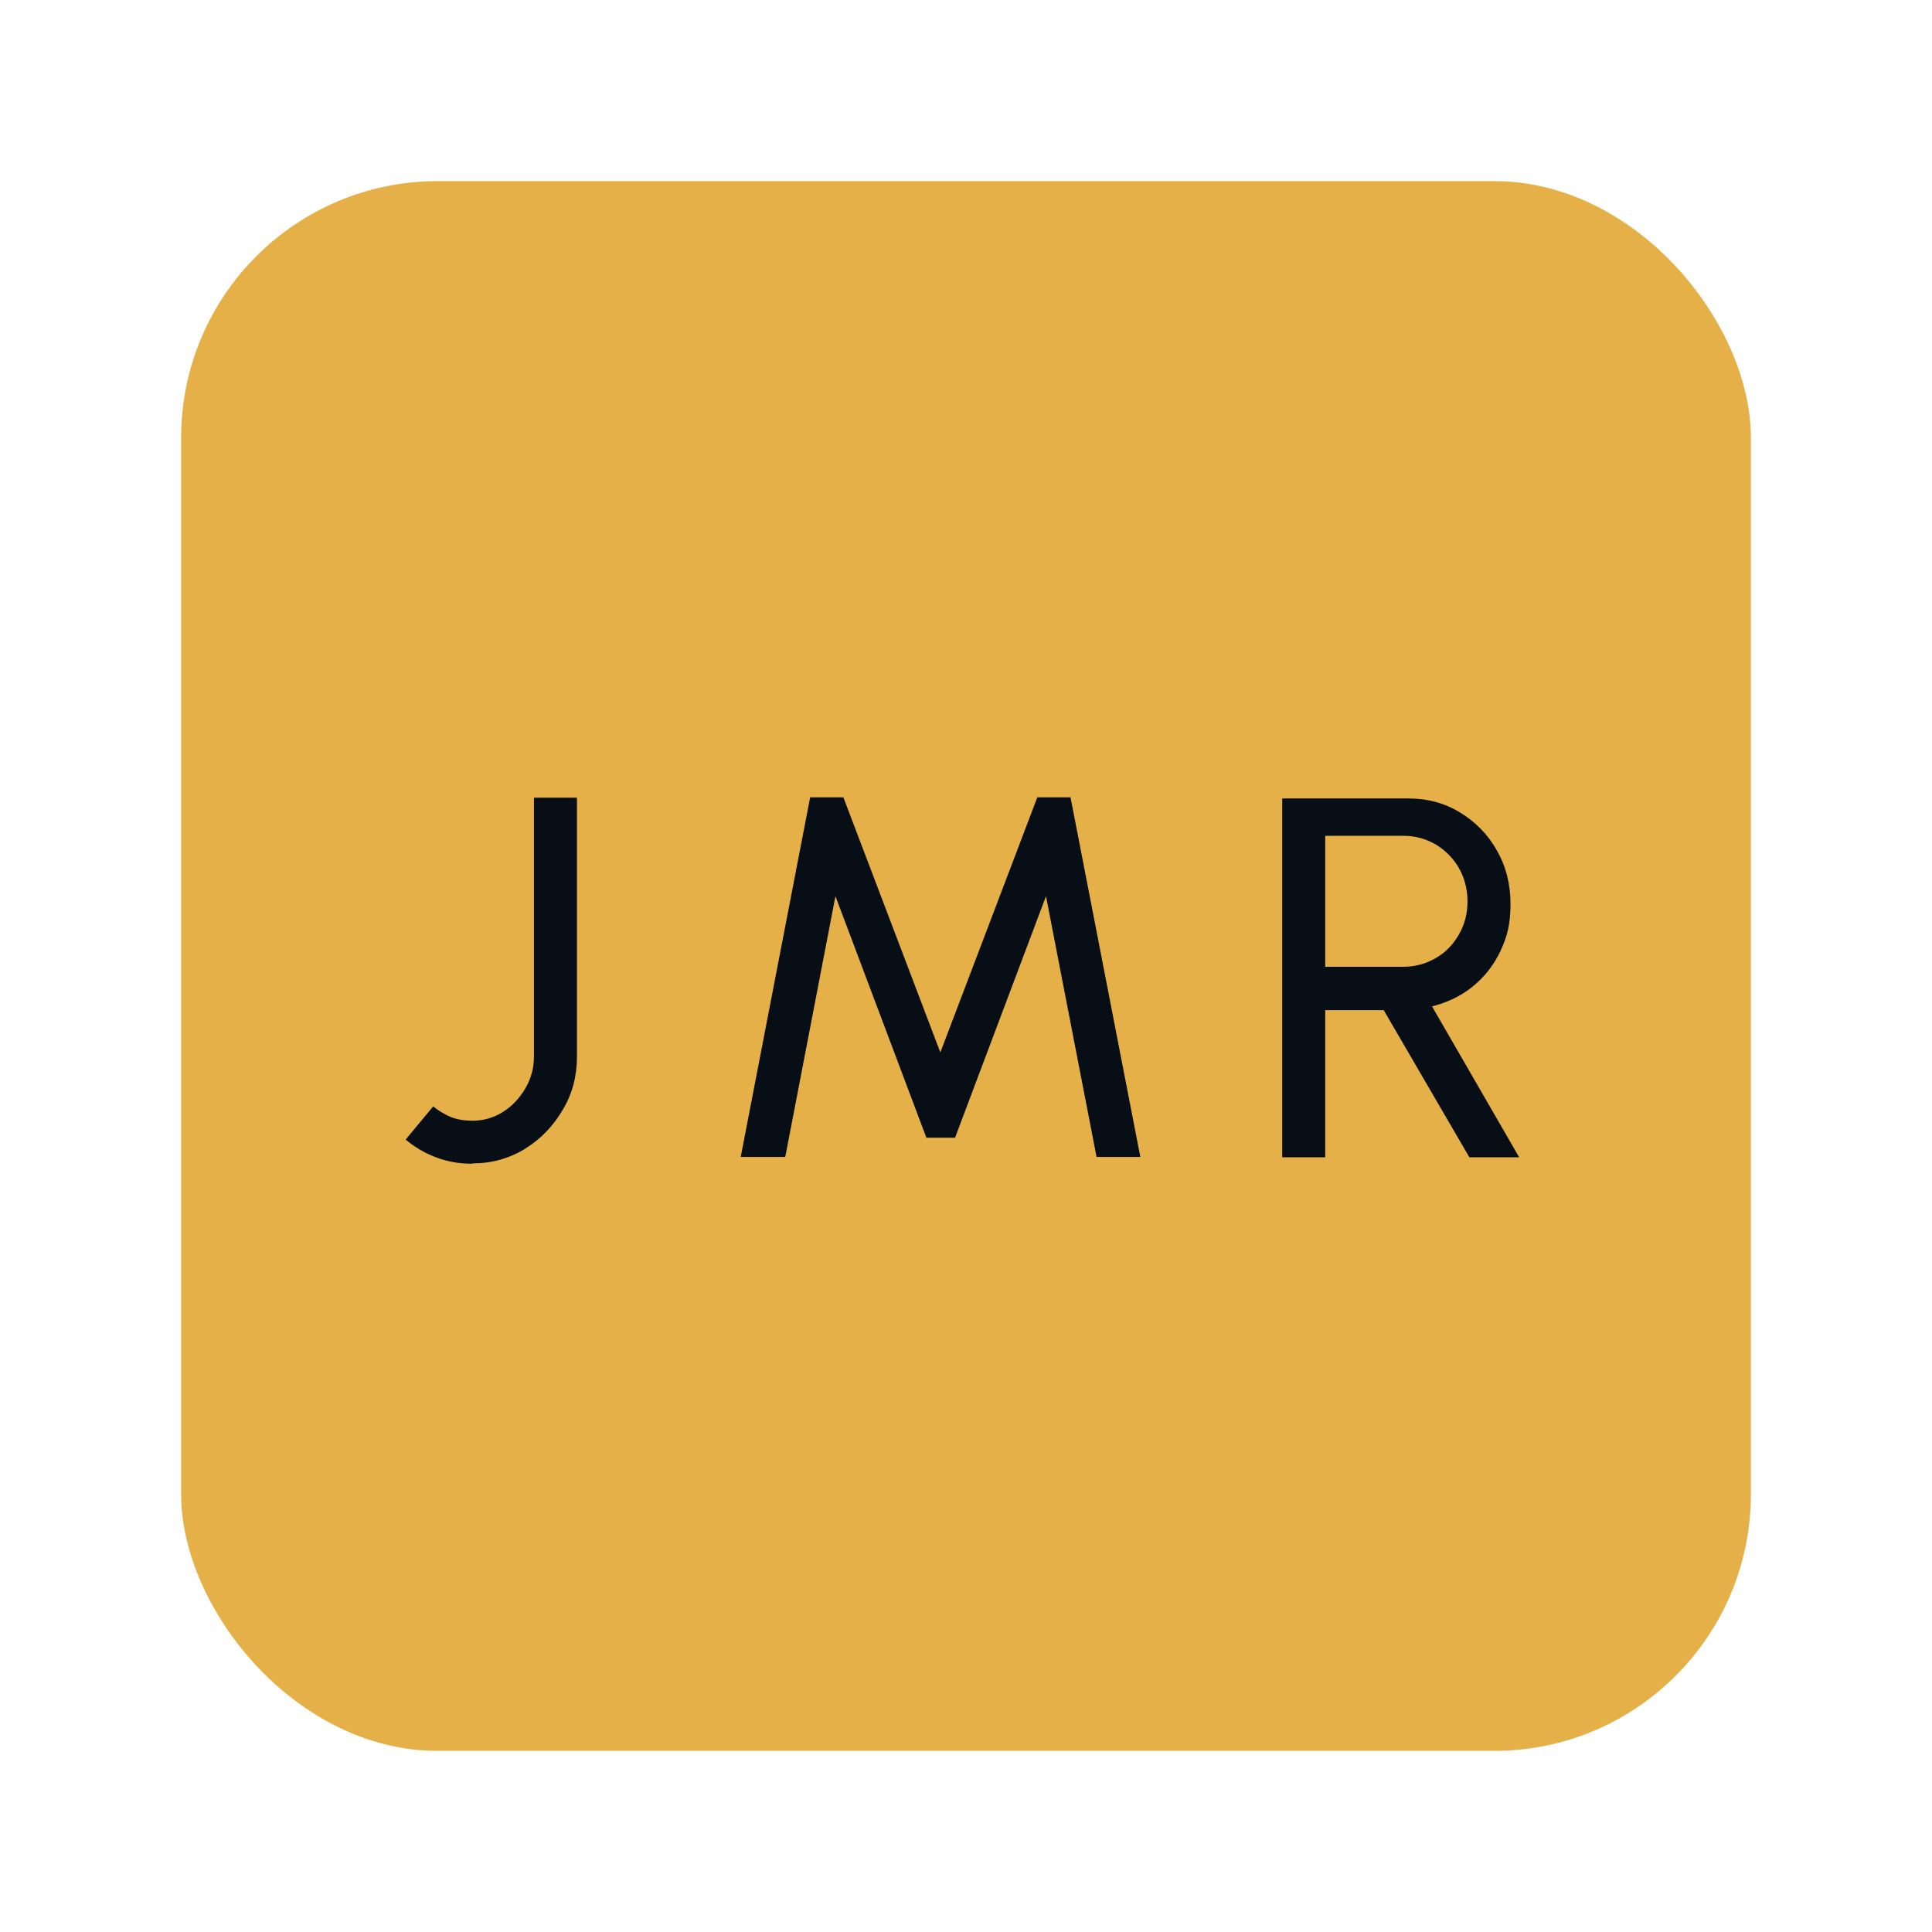 <svg xmlns="http://www.w3.org/2000/svg" id="Capa_1" viewBox="0 0 512 512"><defs><style>      .st0 {        fill: #070e15;      }      .st1 {        fill: #e5b047;      }    </style></defs><rect class="st1" x="48" y="48" width="416" height="416" rx="68" ry="68"></rect><g><path class="st0" d="M125.1,308.4c-3.2,0-6.3-.5-9.3-1.6-3-1.1-5.8-2.7-8.3-4.8l7.3-8.8c1.3,1.1,2.8,2,4.6,2.8,1.8.7,3.7,1,5.8,1,3,0,5.7-.8,8.2-2.4,2.5-1.6,4.4-3.7,5.9-6.3,1.5-2.6,2.2-5.4,2.2-8.3v-68.6h11.4v68.6c0,5.1-1.2,9.8-3.7,14-2.5,4.3-5.8,7.8-10,10.4-4.2,2.6-8.8,3.9-13.9,3.9Z"></path><path class="st0" d="M196.3,306.6l18.4-95.3h8.8l25.7,67.6,25.7-67.6h8.8l18.5,95.3h-11.6l-13.4-69.1-24.1,64h-7.6l-24.1-64-13.3,69.1h-11.7Z"></path><path class="st0" d="M339.8,306.6v-95h33.4c5.1,0,9.6,1.2,13.7,3.7,4.1,2.5,7.4,5.8,9.8,10.1,2.4,4.2,3.6,8.9,3.6,14.2s-.9,8.7-2.7,12.5c-1.8,3.8-4.3,6.9-7.4,9.4s-6.7,4.2-10.7,5.2l23.1,40h-13.2l-22.7-39h-15.5v39h-11.4ZM351.2,256.2h20.8c3.1,0,5.9-.8,8.5-2.3,2.6-1.5,4.6-3.6,6.1-6.2,1.5-2.6,2.3-5.5,2.3-8.8s-.8-6.3-2.3-8.9c-1.5-2.6-3.6-4.7-6.1-6.2-2.6-1.5-5.4-2.3-8.5-2.3h-20.8v34.5Z"></path></g></svg>